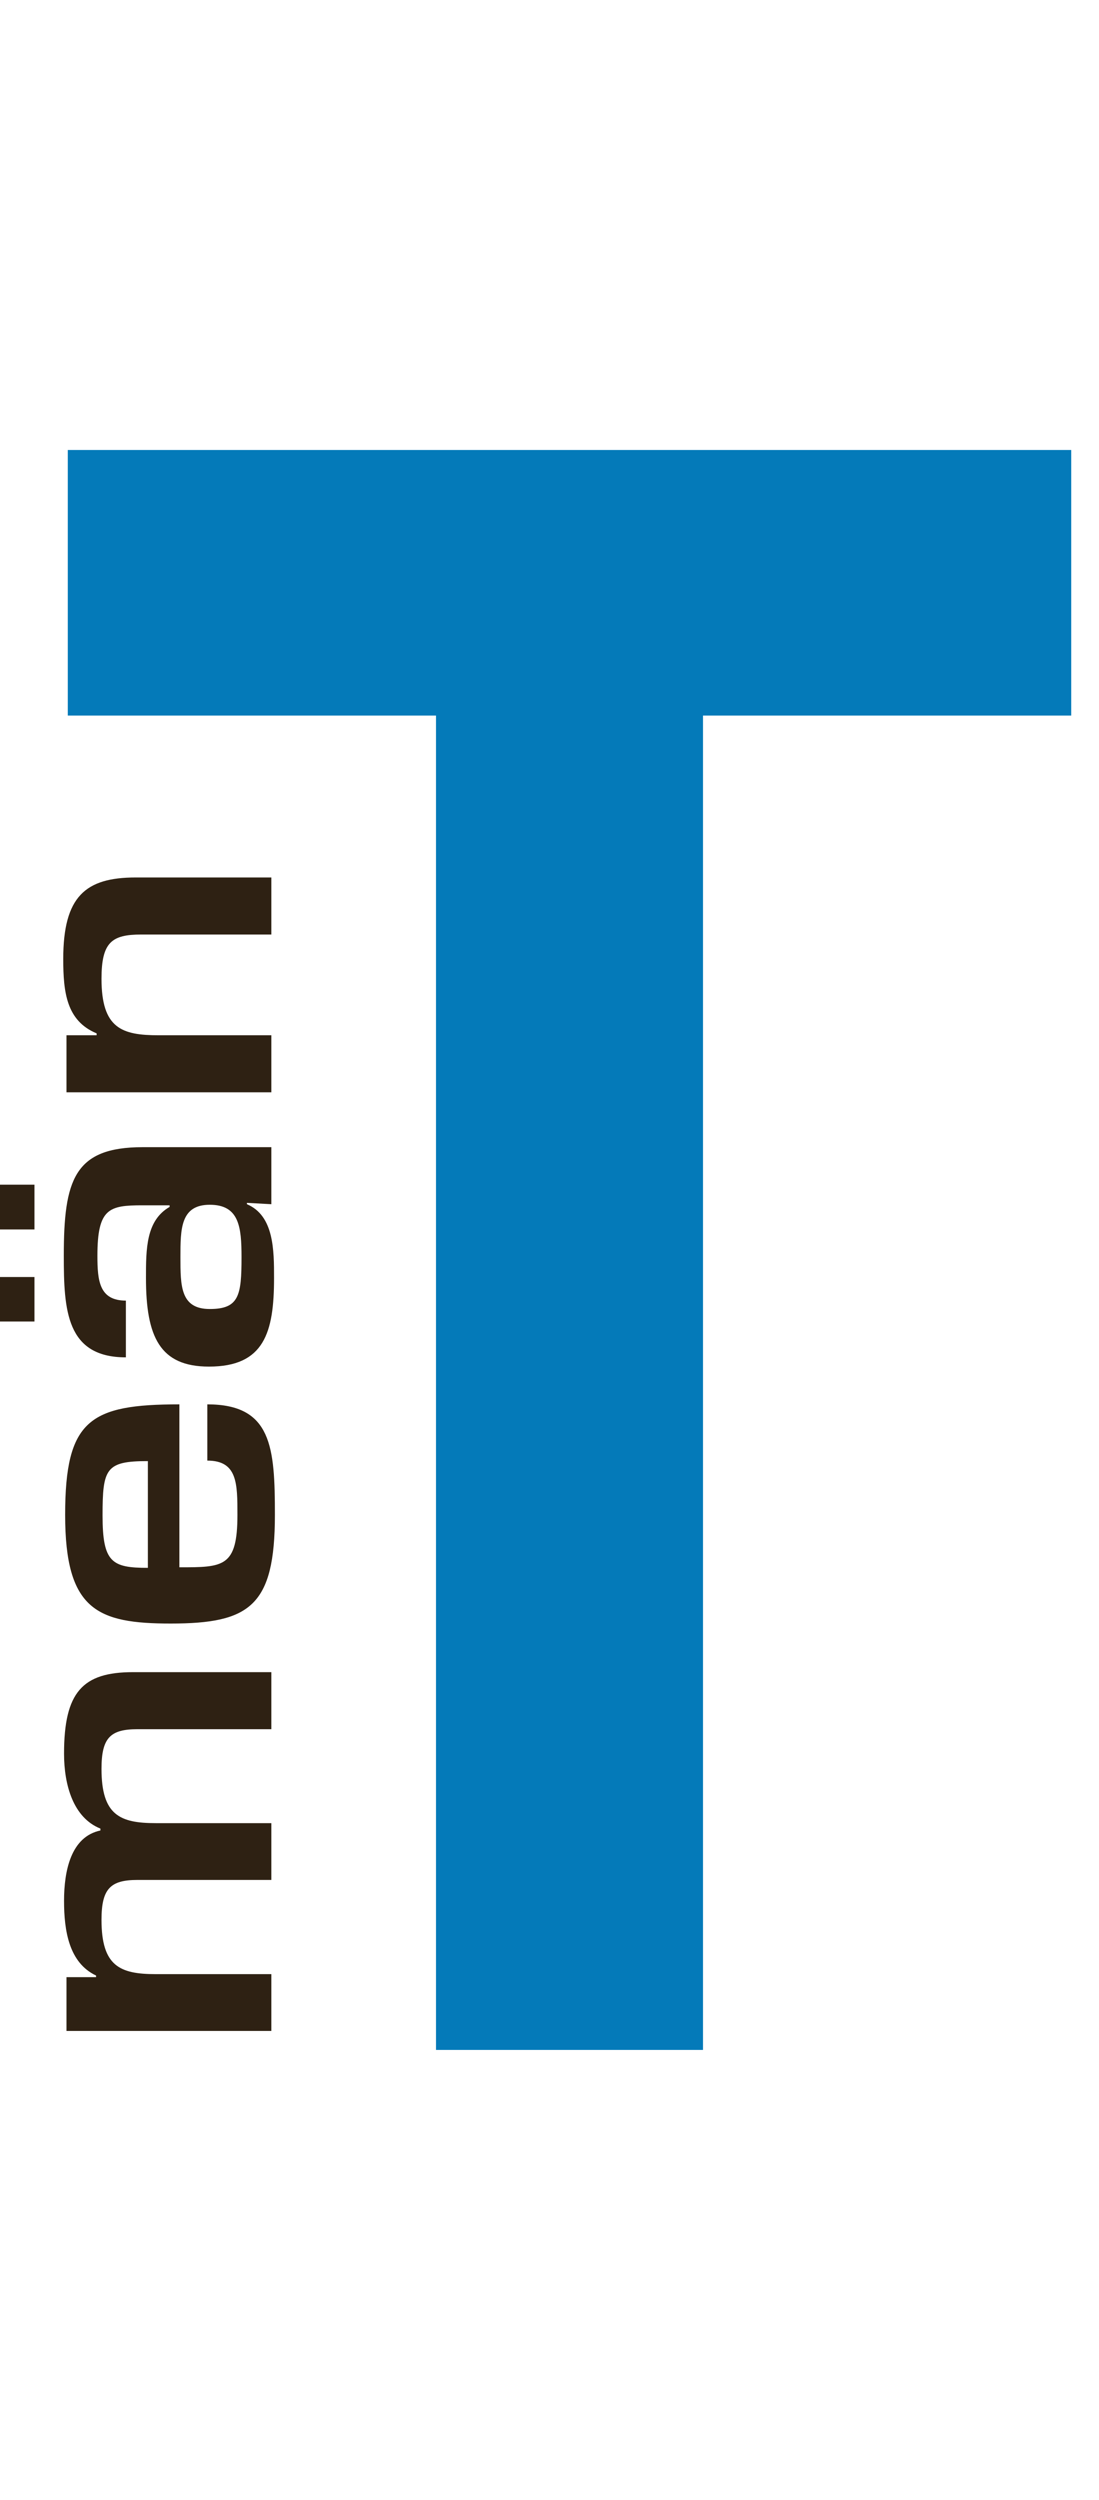 <svg width="22" height="50" viewBox="0 0 22 50" fill="none" xmlns="http://www.w3.org/2000/svg">
<path d="M1.331 39.544H1.923V39.512C1.38 39.256 1.282 38.615 1.282 38.018C1.282 37.42 1.418 36.736 2.01 36.611V36.573C1.467 36.356 1.282 35.704 1.282 35.074C1.282 33.846 1.651 33.444 2.662 33.444H5.432V34.585H2.754C2.211 34.585 2.032 34.753 2.032 35.378C2.032 36.301 2.396 36.464 3.118 36.464H5.432V37.6H2.754C2.211 37.6 2.032 37.773 2.032 38.398C2.032 39.322 2.396 39.484 3.118 39.484H5.432V40.62H1.331V39.544ZM2.96 29.223C2.118 29.223 2.053 29.37 2.053 30.31C2.053 31.25 2.238 31.358 2.96 31.358V29.223ZM4.15 28.088C5.443 28.088 5.503 28.946 5.503 30.299C5.503 32.119 5.003 32.472 3.417 32.472C1.945 32.472 1.304 32.2 1.304 30.299C1.304 28.398 1.798 28.088 3.591 28.088V31.347C4.471 31.347 4.753 31.347 4.753 30.299C4.753 29.669 4.753 29.213 4.15 29.213V28.088ZM4.943 24.058V24.085C5.486 24.313 5.486 25.008 5.486 25.562C5.486 26.649 5.291 27.333 4.183 27.333C3.199 27.333 2.922 26.736 2.922 25.562C2.922 24.981 2.922 24.411 3.395 24.139V24.107H2.852C2.184 24.107 1.95 24.166 1.95 25.117C1.95 25.617 1.988 26.013 2.52 26.013V27.148C1.325 27.148 1.277 26.203 1.277 25.117C1.277 23.601 1.483 22.944 2.857 22.944H5.432V24.085L4.943 24.058ZM3.612 25.144C3.612 25.72 3.612 26.181 4.199 26.181C4.786 26.181 4.835 25.91 4.835 25.144C4.835 24.536 4.786 24.096 4.199 24.096C3.612 24.096 3.612 24.584 3.612 25.144M0 23.694H0.69V24.59H0V23.694ZM0 25.541H0.69V26.431H0V25.541ZM1.331 21.847H5.432V20.706H3.178C2.439 20.706 2.032 20.57 2.032 19.576C2.032 18.843 2.238 18.691 2.83 18.691H5.432V17.55H2.716C1.711 17.55 1.266 17.93 1.266 19.18C1.266 19.848 1.331 20.418 1.934 20.668V20.706H1.331V21.847Z" fill="#2E2113"/>
<path d="M1.357 9V14.312H8.728V41H14.073V14.312H21.444V9H1.357Z" fill="#047AB9"/>
</svg>
